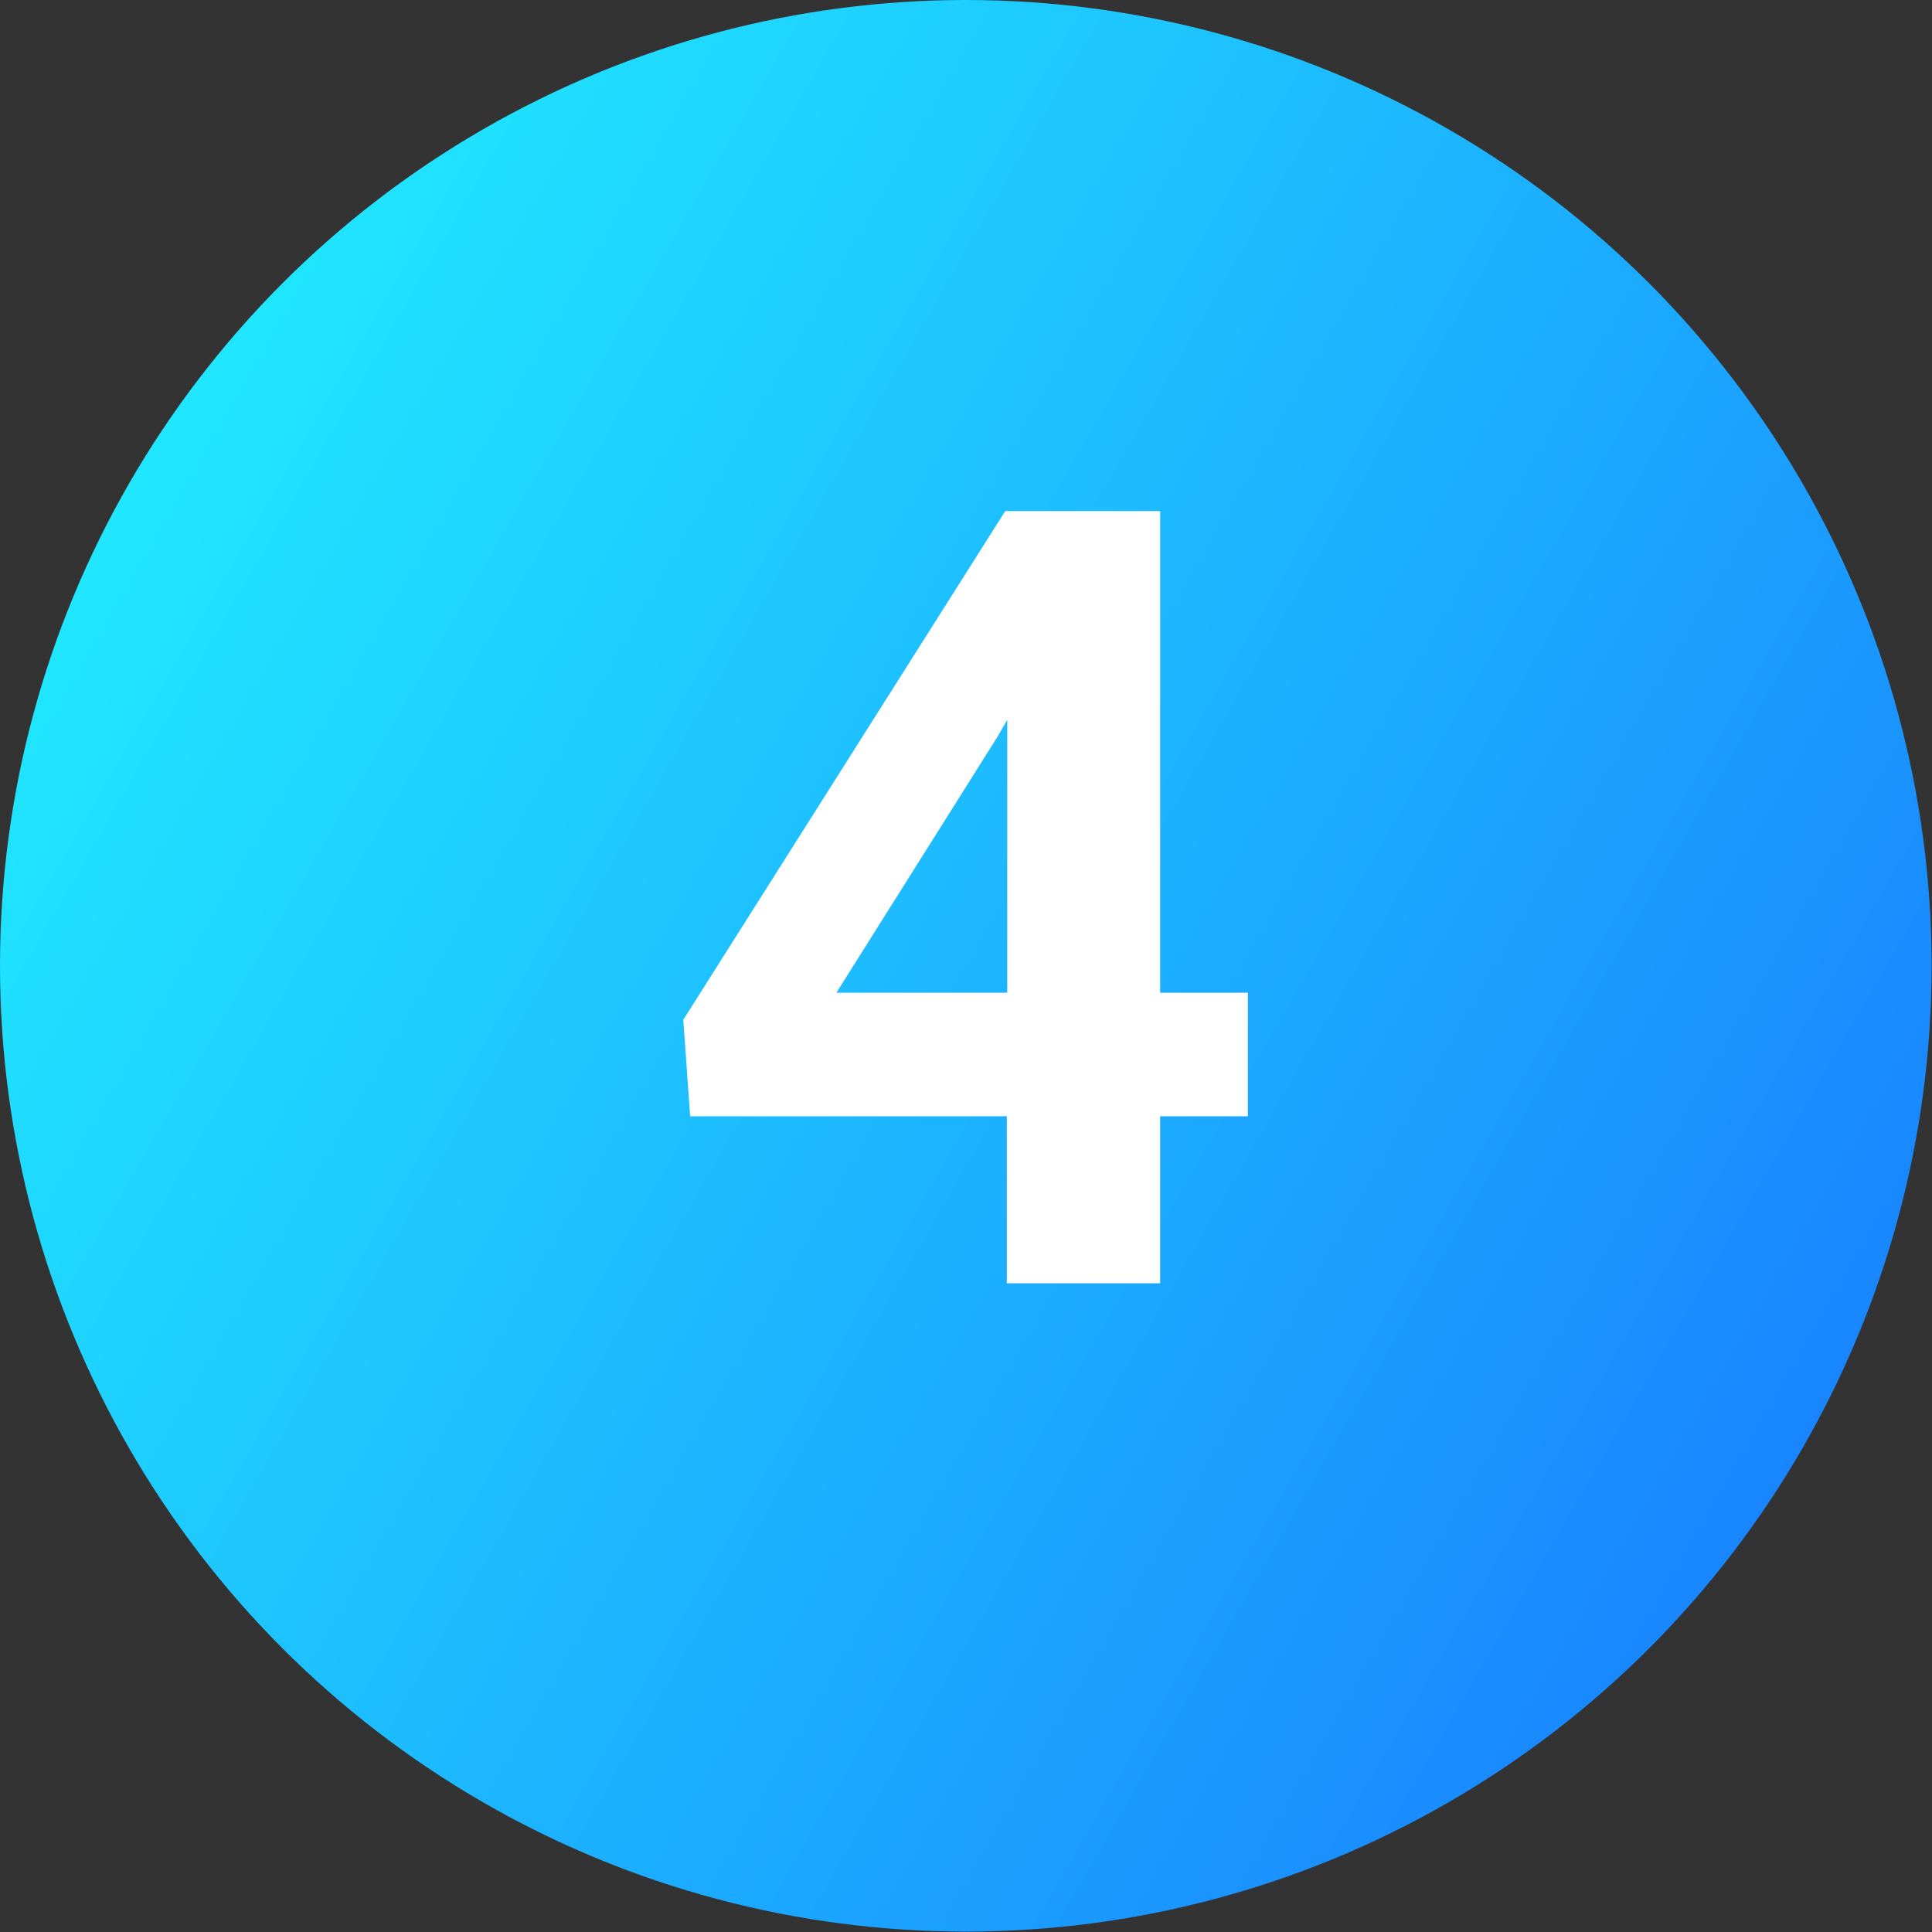 <svg xmlns="http://www.w3.org/2000/svg" id="Layer_2" width="48.01" height="48.01"><rect width="100%" height="100%" fill="#333333" stroke="none"/><defs><linearGradient id="linear-gradient" x1="0" y1="1054" x2="48" y2="1054" gradientTransform="rotate(30 1946.007 539.009)" gradientUnits="userSpaceOnUse"><stop offset="0" stop-color="#20e7ff"></stop><stop offset="1" stop-color="#1986ff"></stop></linearGradient><style>.cls-2{isolation:isolate}</style></defs><g id="Layer_1-2"><circle cx="24" cy="24" r="24" style="fill:url(#linear-gradient)"></circle><g class="cls-2"><path d="M28.83 24.67h2.18v3.07h-2.18v4.15h-3.81v-4.15h-7.87l-.17-2.4 8-12.64h3.85v11.97Zm-8.05 0h4.25v-6.78l-.25.43-3.99 6.34Z" style="fill:#fff" class="cls-2"></path></g></g></svg>